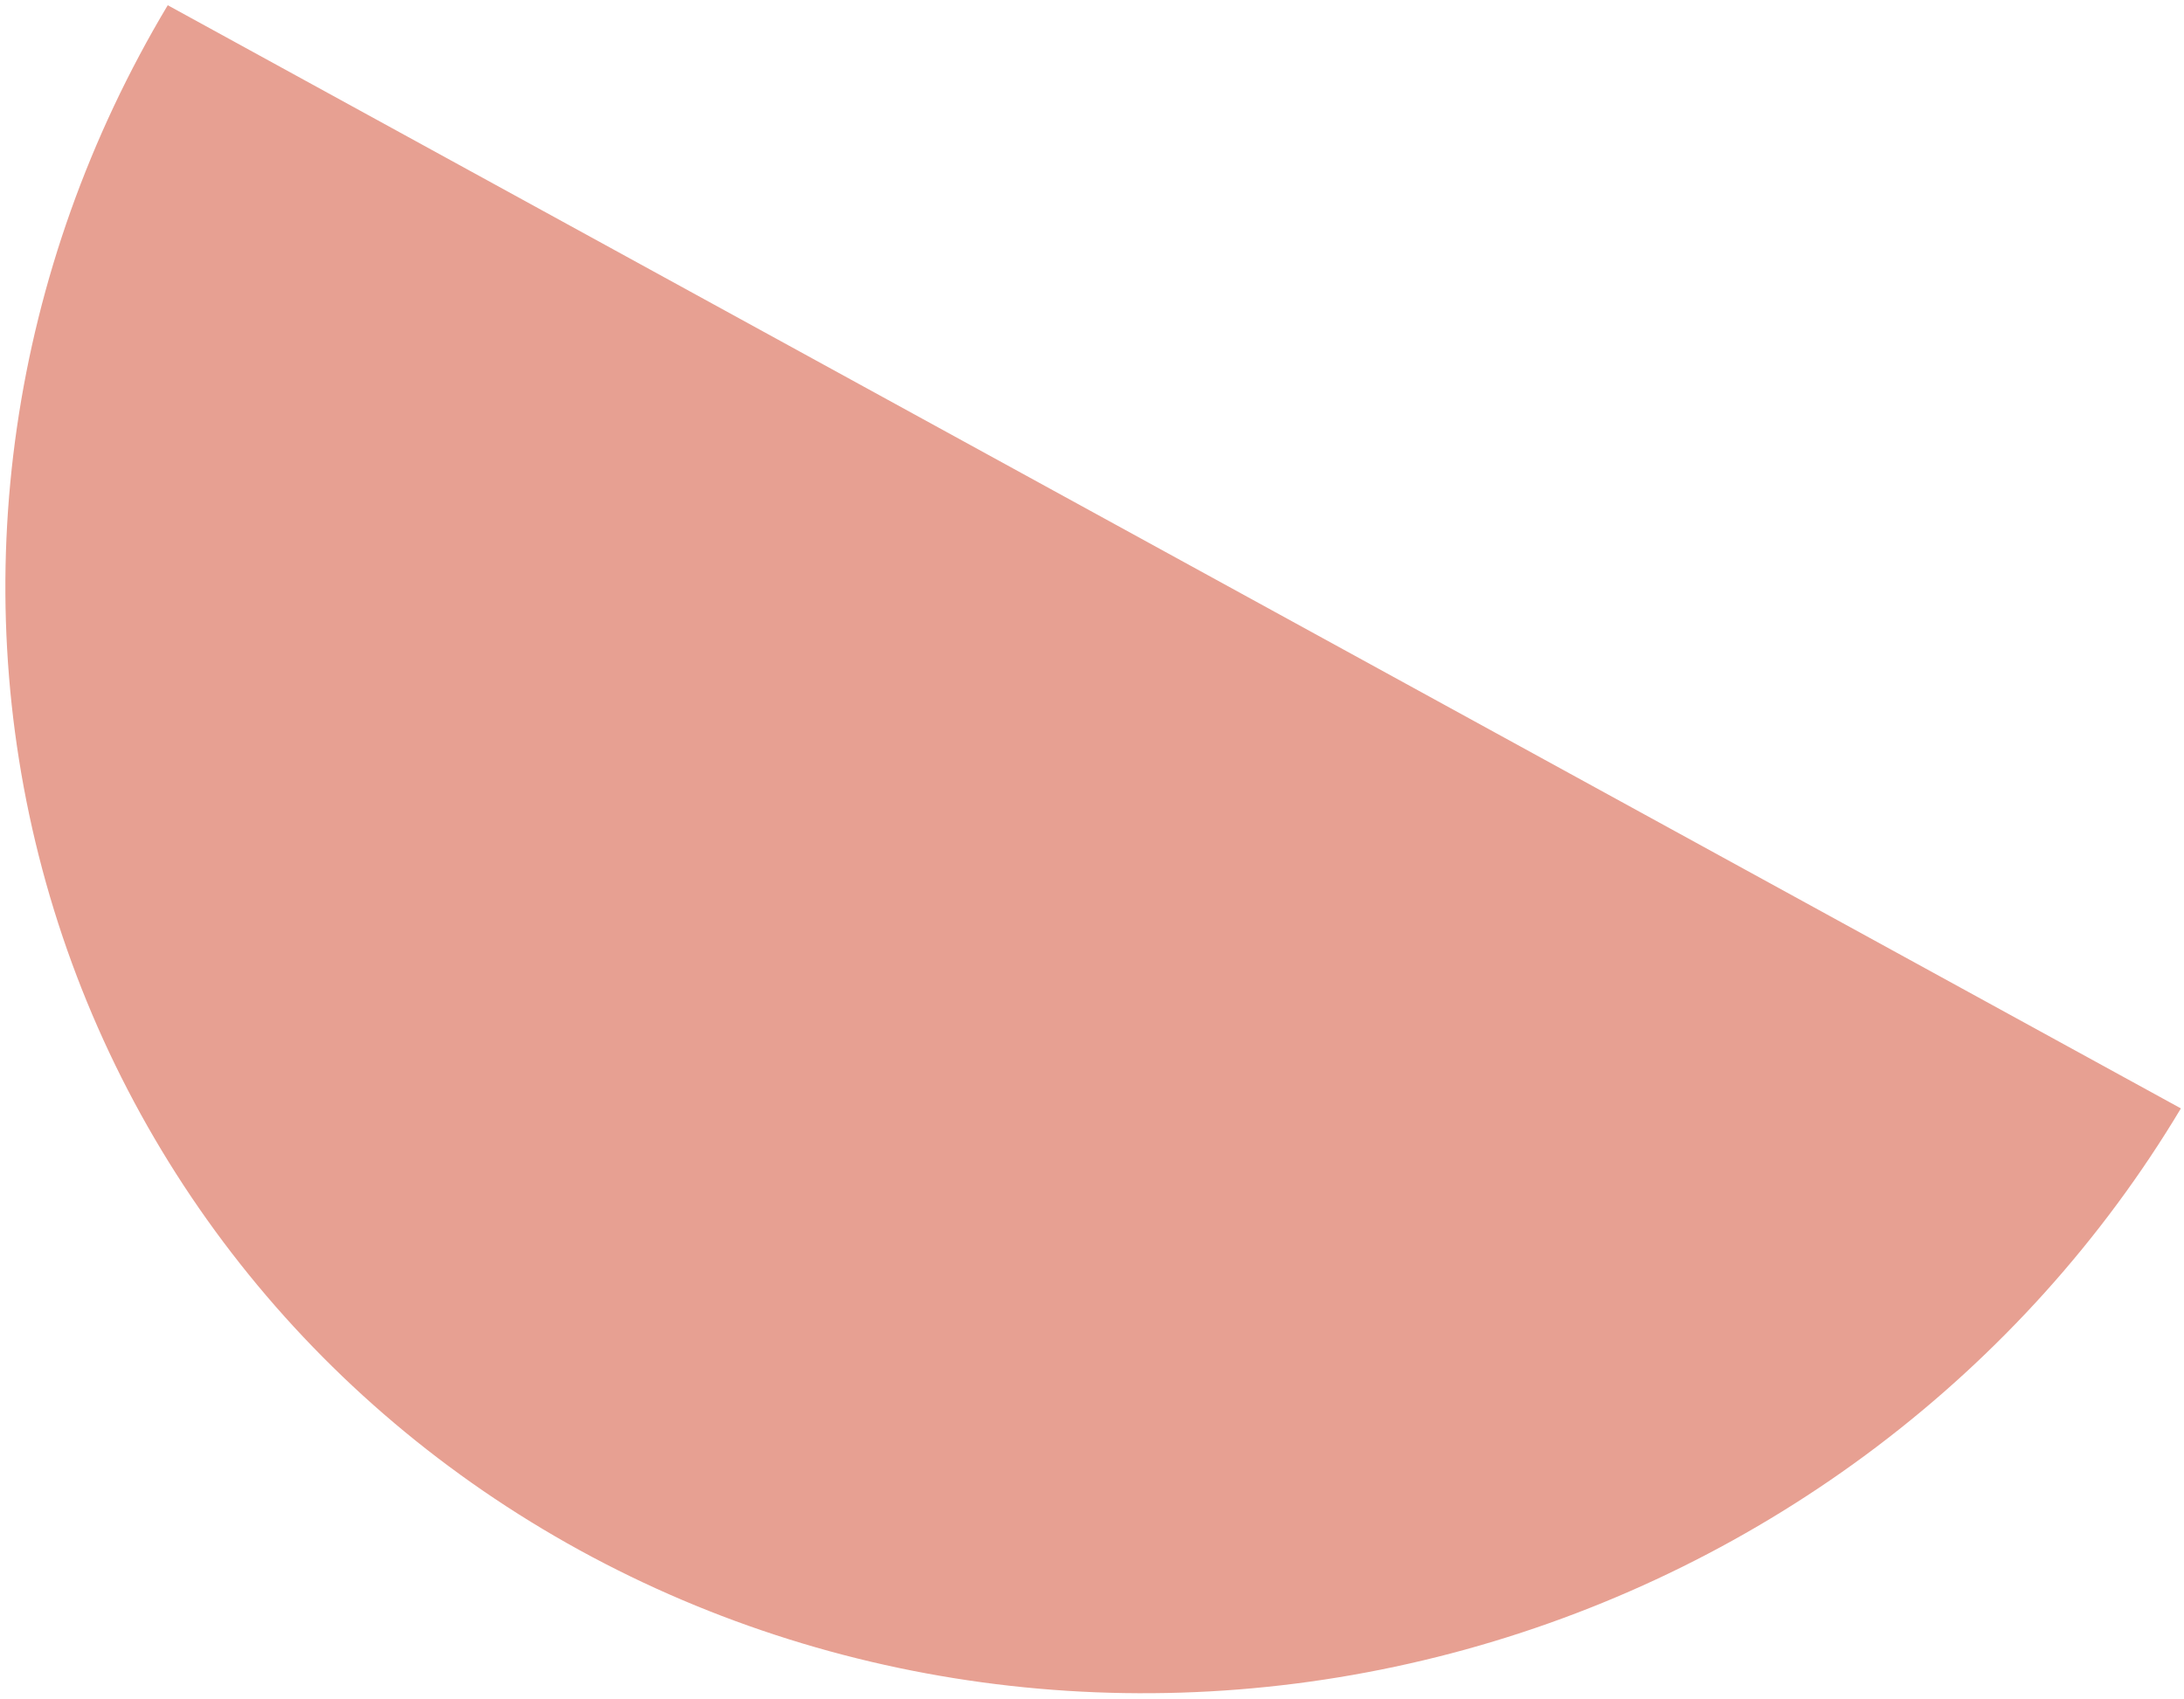 <svg width="320" height="249" viewBox="0 0 320 249" fill="none" xmlns="http://www.w3.org/2000/svg">
<path d="M24.578 0.766C1.483 39.38 -5.129 84.927 6.199 127.389C17.526 169.85 45.864 205.748 84.979 227.184C124.094 248.62 170.782 253.84 214.772 241.694C258.761 229.548 296.45 201.031 319.545 162.418L24.578 0.766Z" fill="#E7A092"/>
</svg>
